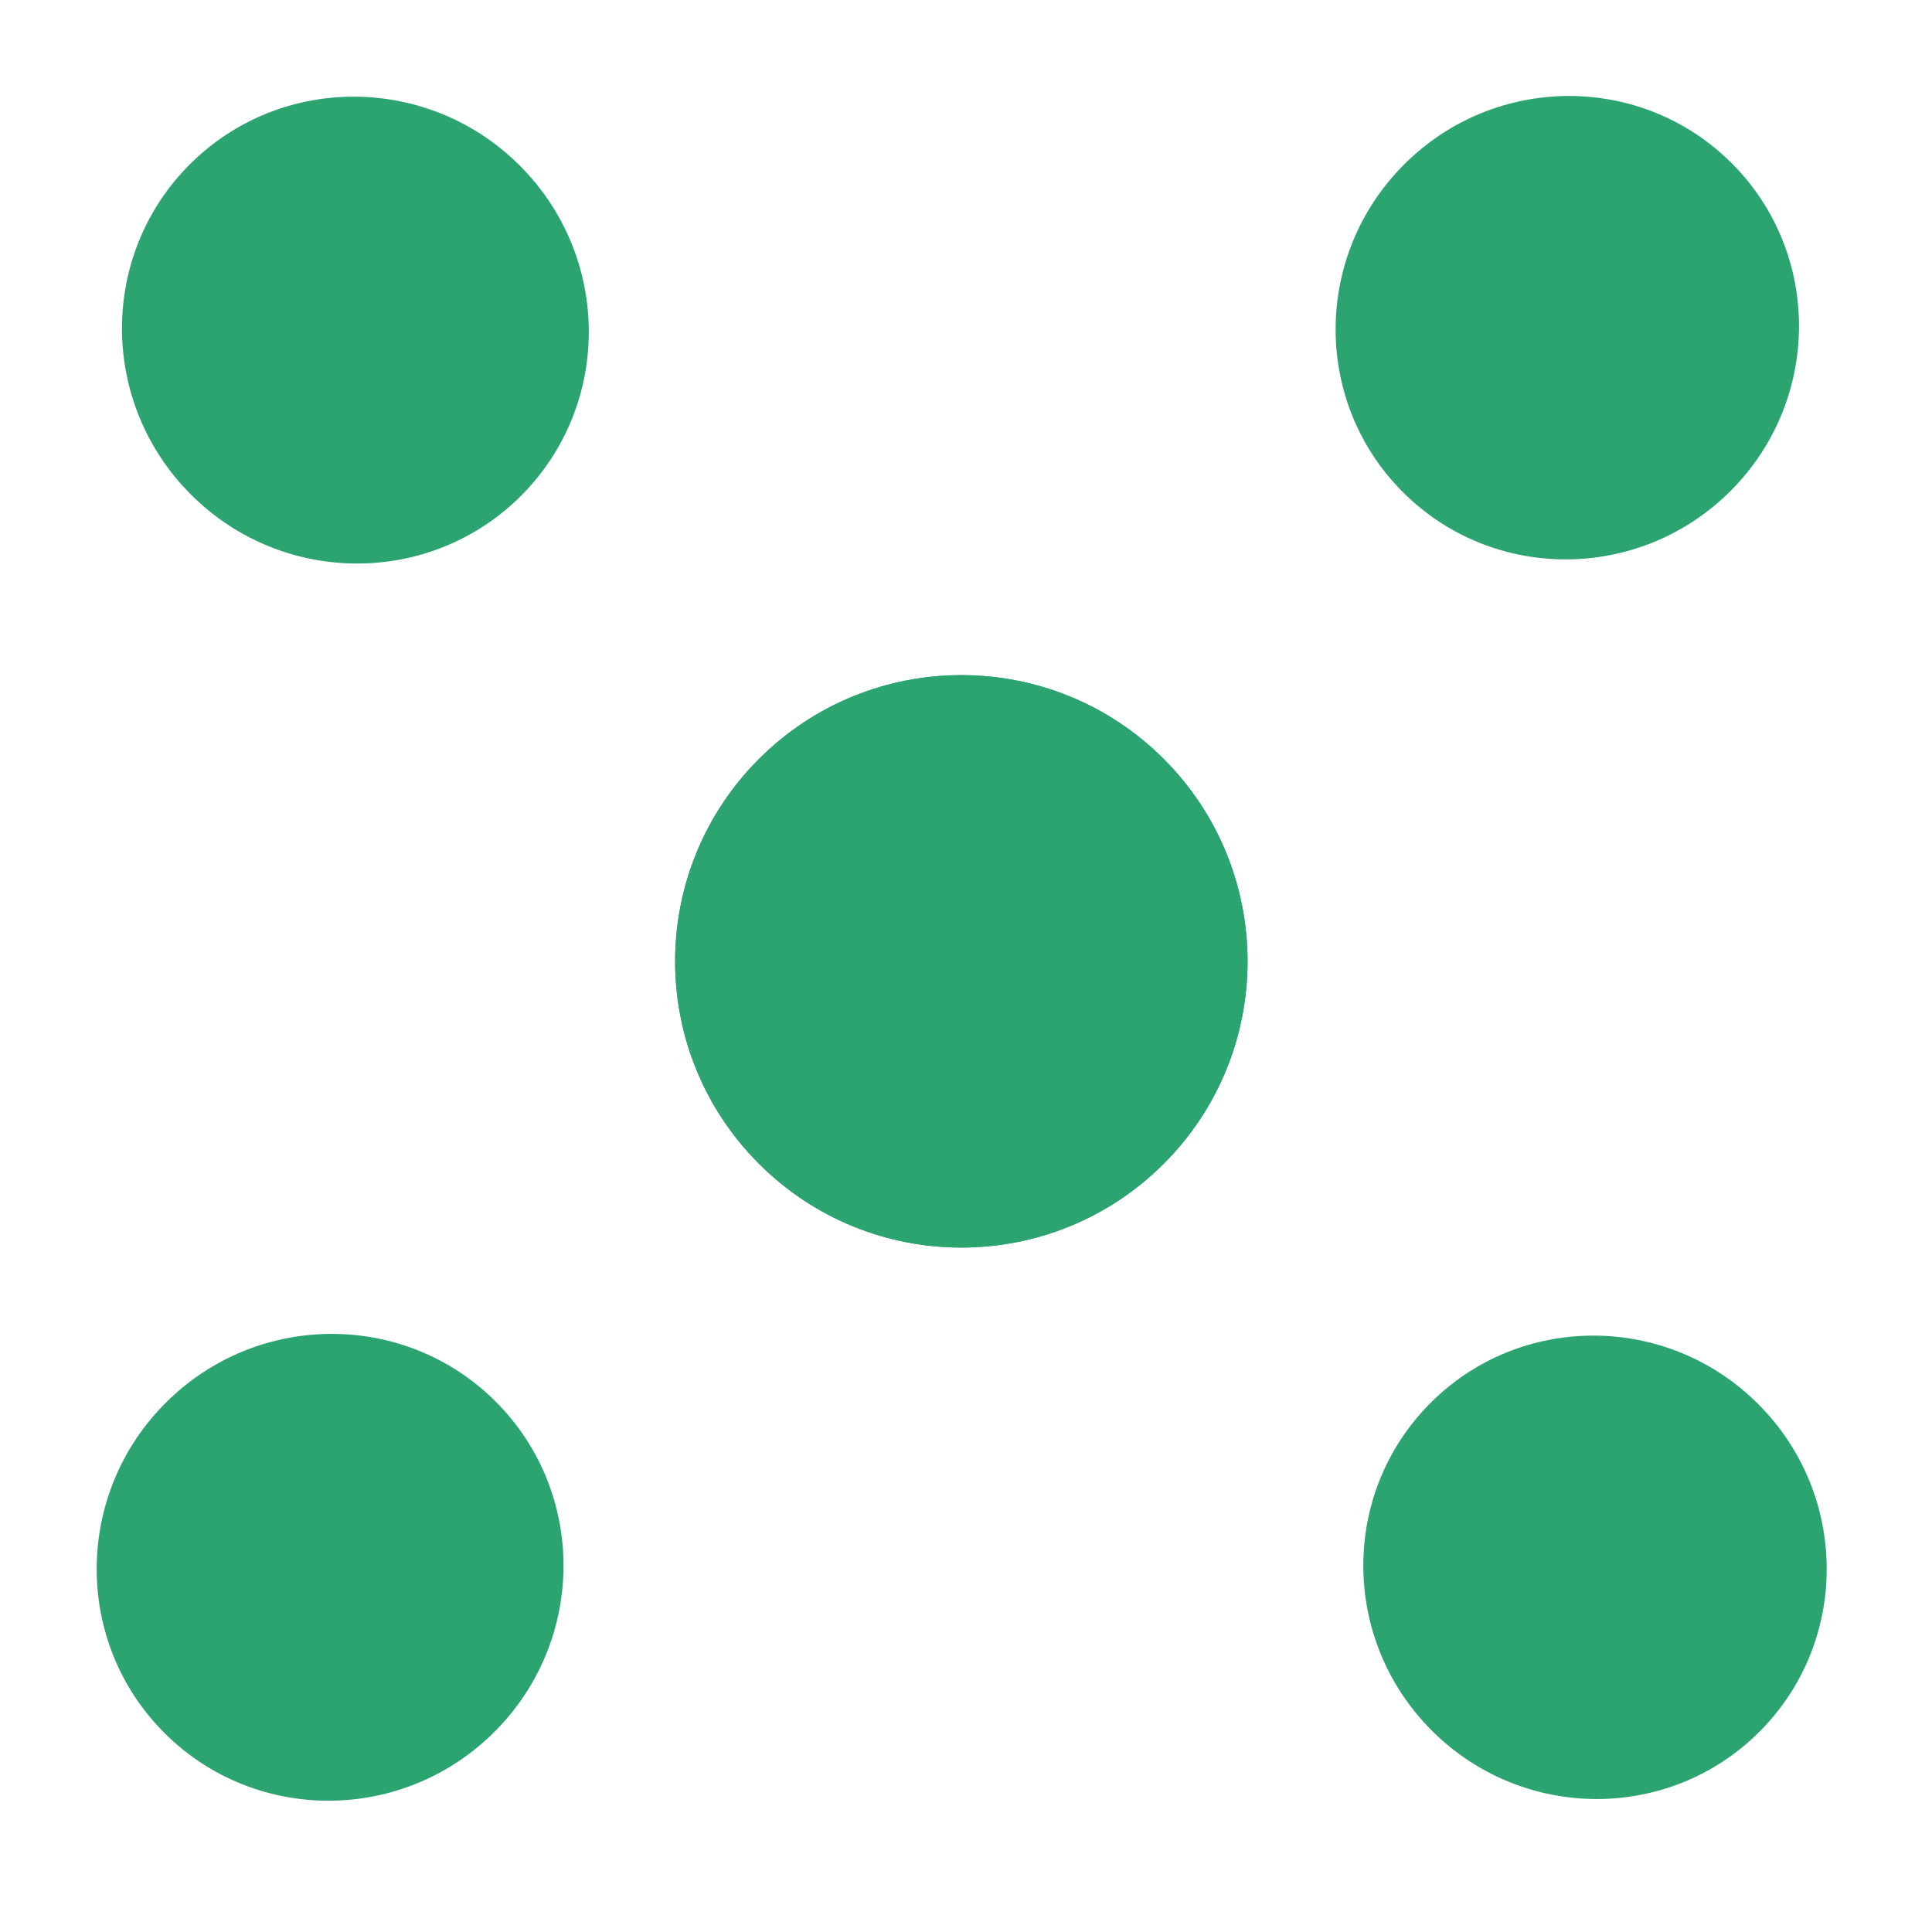 <svg width="54" height="54" viewBox="0 0 54 54" fill="none" xmlns="http://www.w3.org/2000/svg">
<path d="M21.213 32.527C24.337 35.651 29.403 35.651 32.527 32.527C35.651 29.403 35.651 24.338 32.527 21.213C29.403 18.089 24.337 18.089 21.213 21.213C18.089 24.338 18.089 29.403 21.213 32.527Z" fill="#2CA472"/>
<path d="M5.337 13.823C7.894 16.38 12.025 16.395 14.564 13.857C17.102 11.318 17.087 7.187 14.53 4.63C11.972 2.073 7.842 2.058 5.303 4.596C2.765 7.135 2.78 11.265 5.337 13.823Z" fill="#2CA472"/>
<path d="M40.019 48.37C42.557 50.908 46.658 50.923 49.177 48.403C51.697 45.883 51.682 41.783 49.144 39.245C46.605 36.706 42.505 36.691 39.985 39.211C37.465 41.731 37.48 45.831 40.019 48.37Z" fill="#2CA472"/>
<path d="M32.527 32.527C35.651 29.403 35.651 24.337 32.527 21.213C29.403 18.089 24.338 18.089 21.213 21.213C18.089 24.337 18.089 29.403 21.213 32.527C24.338 35.651 29.403 35.651 32.527 32.527Z" fill="#2CA472"/>
<path d="M13.823 48.403C16.38 45.846 16.395 41.715 13.857 39.177C11.318 36.638 7.187 36.653 4.63 39.211C2.073 41.768 2.058 45.899 4.596 48.437C7.135 50.975 11.265 50.96 13.823 48.403Z" fill="#2CA472"/>
<path d="M48.37 13.722C50.908 11.183 50.923 7.083 48.403 4.563C45.883 2.043 41.783 2.058 39.245 4.597C36.706 7.135 36.691 11.236 39.211 13.755C41.731 16.275 45.831 16.26 48.37 13.722Z" fill="#2CA472"/>
</svg>
